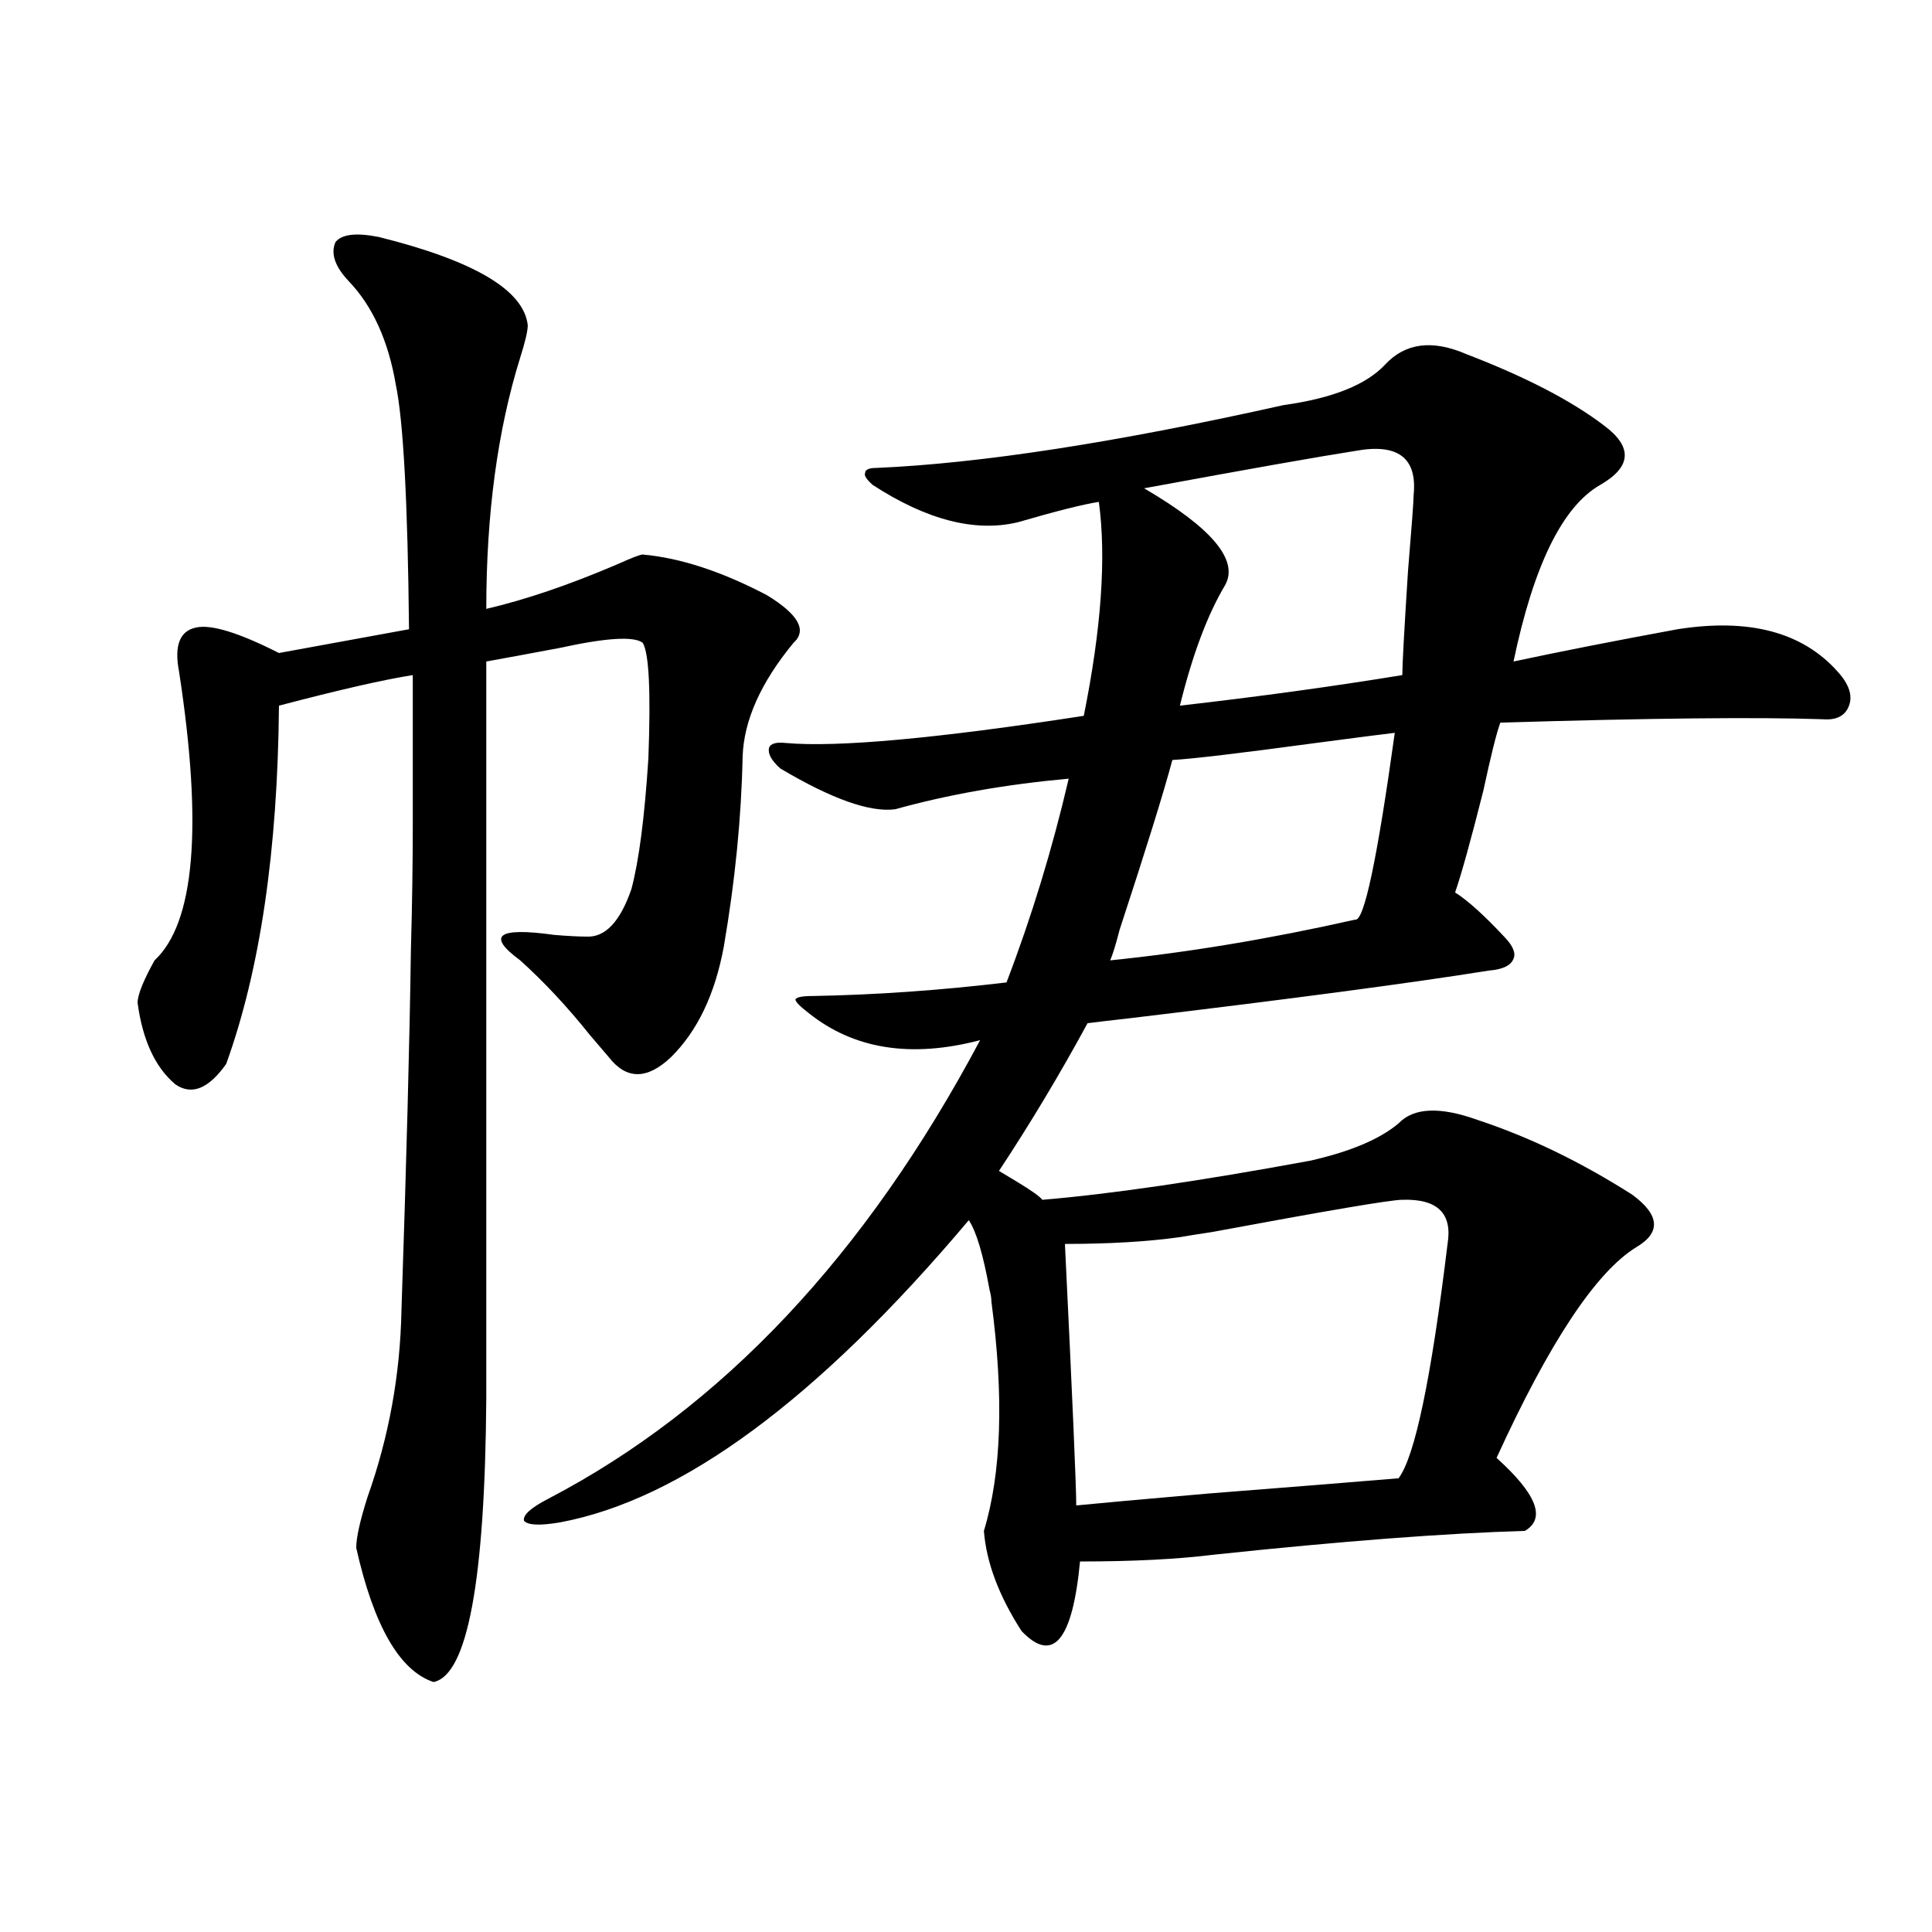 <?xml version="1.0" encoding="utf-8"?>
<!-- Generator: Adobe Illustrator 16.0.0, SVG Export Plug-In . SVG Version: 6.00 Build 0)  -->
<!DOCTYPE svg PUBLIC "-//W3C//DTD SVG 1.1//EN" "http://www.w3.org/Graphics/SVG/1.1/DTD/svg11.dtd">
<svg version="1.1" id="图层_1" xmlns="http://www.w3.org/2000/svg" xmlns:xlink="http://www.w3.org/1999/xlink" x="0px" y="0px"
	 width="1000px" height="1000px" viewBox="0 0 1000 1000" enable-background="new 0 0 1000 1000" xml:space="preserve">
<path d="M196.093,122.668c49.419,12.305,75.12,27.548,77.071,45.703c0,2.938-1.311,8.501-3.902,16.699
	c-11.707,37.505-17.561,80.859-17.561,130.078c20.152-4.683,42.59-12.305,67.315-22.852c7.805-3.516,12.347-5.273,13.658-5.273
	c19.512,1.758,40.975,8.789,64.389,21.094c16.25,9.97,20.807,18.169,13.658,24.609c-16.92,20.517-25.701,40.142-26.341,58.887
	c-0.656,31.641-3.902,64.462-9.756,98.438c-4.558,24.609-13.658,43.657-27.316,57.129c-12.363,11.728-23.094,11.728-32.194,0
	c-1.951-2.335-5.213-6.152-9.756-11.426c-11.707-14.64-23.75-27.534-36.097-38.672c-17.561-12.882-11.707-17.276,17.561-13.184
	c7.149,0.591,12.683,0.879,16.585,0.879c9.756,0.591,17.561-7.608,23.414-24.609c3.902-14.64,6.829-37.202,8.78-67.676
	c1.296-34.565,0.32-54.492-2.927-59.766c-4.558-3.516-18.872-2.637-42.926,2.637c-15.609,2.938-28.292,5.273-38.048,7.031V723.84
	c-0.656,94.331-9.756,143.262-27.316,146.777c-17.561-5.864-30.899-29.004-39.999-69.434c0-5.273,1.951-14.063,5.854-26.367
	c11.052-31.05,16.905-63.281,17.561-96.68c2.591-77.344,4.222-139.444,4.878-186.328c0.64-22.852,0.976-44.824,0.976-65.918
	c0-18.155,0-43.644,0-76.465c-14.969,2.349-38.048,7.622-69.267,15.82c-0.656,75.009-9.756,136.821-27.316,185.449
	c-9.116,12.896-17.896,16.411-26.341,10.547c-10.411-8.789-16.92-22.852-19.512-42.188c0-4.093,2.927-11.426,8.78-21.973
	c20.807-19.336,25.03-69.132,12.683-149.414c-2.607-13.472,0.32-21.094,8.78-22.852c7.805-1.758,22.103,2.637,42.926,13.184
	l67.315-12.305c-0.656-65.616-2.927-107.804-6.829-126.563c-3.902-22.852-12.042-40.718-24.39-53.613
	c-7.165-7.608-9.436-14.351-6.829-20.215C176.902,121.212,184.386,120.333,196.093,122.668z M759.006,183.313
	c30.563,11.728,54.298,24.032,71.218,36.914c14.954,11.138,14.299,21.396-1.951,30.762c-19.512,11.138-34.481,41.61-44.877,91.406
	c24.71-5.273,53.002-10.835,84.876-16.699c37.072-5.851,64.708,1.47,82.925,21.973c5.854,6.454,7.805,12.305,5.854,17.578
	s-6.509,7.622-13.658,7.031c-33.826-1.167-89.434-0.577-166.825,1.758c-1.951,5.273-4.878,17.001-8.78,35.156
	c-6.509,25.79-11.387,43.368-14.634,52.734c6.494,4.106,14.954,11.728,25.365,22.852c4.543,4.696,6.174,8.501,4.878,11.426
	c-1.311,3.516-5.533,5.575-12.683,6.152c-40.334,6.454-102.116,14.653-185.361,24.609c-10.411,1.181-17.896,2.06-22.438,2.637
	c-14.314,26.367-29.603,51.855-45.853,76.465c1.951,1.181,4.878,2.938,8.78,5.273c7.805,4.696,12.347,7.91,13.658,9.668
	c35.121-2.925,81.294-9.668,138.533-20.215c20.807-4.683,36.097-11.124,45.853-19.336c7.805-8.198,21.463-8.789,40.975-1.758
	c26.661,8.789,53.322,21.685,79.998,38.672c14.299,10.547,14.954,19.638,1.951,27.246c-20.823,12.896-44.877,49.219-72.193,108.984
	c20.807,18.759,25.685,31.353,14.634,37.793c-40.975,1.181-94.632,5.273-160.972,12.305c-18.871,2.349-41.95,3.516-69.267,3.516
	c-3.902,41.007-13.993,53.022-30.243,36.035c-11.707-18.169-18.216-35.444-19.512-51.855c9.1-29.883,10.396-69.434,3.902-118.652
	c0-1.758-0.335-3.804-0.976-6.152c-3.262-18.155-6.829-30.171-10.731-36.035C423.405,724.142,352.827,776.286,289.75,788
	c-10.411,1.758-16.585,1.47-18.536-0.879c-0.656-2.925,3.567-6.729,12.683-11.426c89.754-46.87,164.219-125.972,223.409-237.305
	c-35.777,9.38-65.364,4.696-88.778-14.063c-4.558-3.516-6.829-5.851-6.829-7.031c0.64-1.167,3.567-1.758,8.78-1.758
	c32.514-0.577,66.004-2.925,100.485-7.031c13.003-33.976,23.734-69.132,32.194-105.469c-32.53,2.938-62.438,8.212-89.754,15.82
	c-13.018,1.758-32.85-5.273-59.511-21.094c-4.558-4.093-6.509-7.608-5.854-10.547c0.64-2.335,3.567-3.214,8.78-2.637
	c26.661,2.349,78.047-2.335,154.143-14.063c9.1-45.112,11.707-82.026,7.805-110.742c-7.805,1.181-21.798,4.696-41.95,10.547
	c-22.118,5.273-47.164-1.167-75.12-19.336c-3.262-2.925-4.558-4.972-3.902-6.152c0-1.758,1.951-2.637,5.854-2.637
	c53.977-2.335,124.219-13.184,210.727-32.52c25.365-3.516,42.926-10.547,52.682-21.094
	C727.452,177.462,741.446,175.704,759.006,183.313z M725.836,621.008c-5.854,0-38.703,5.575-98.534,16.699
	c-7.805,1.181-13.338,2.06-16.585,2.637c-16.92,2.349-36.752,3.516-59.511,3.516c3.902,80.282,5.854,125.396,5.854,135.352
	c11.707-1.167,34.466-3.214,68.291-6.152c44.877-3.516,77.712-6.152,98.534-7.91c8.445-11.124,16.905-51.554,25.365-121.289
	C751.842,628.039,744.037,620.431,725.836,621.008z M721.934,379.309c-5.213,0.591-18.871,2.349-40.975,5.273
	c-39.023,5.273-63.748,8.212-74.145,8.789c-4.558,17.001-13.658,46.294-27.316,87.891c-1.951,7.622-3.582,12.896-4.878,15.82
	c40.319-4.093,82.59-11.124,126.826-21.094C705.99,477.169,712.819,444.938,721.934,379.309z M701.447,233.41
	c-18.871,2.938-55.288,9.38-109.266,19.336c35.121,20.517,49.099,37.216,41.95,50.098c-9.115,15.243-16.92,36.035-23.414,62.402
	c40.975-4.683,79.343-9.956,115.119-15.82c0-5.273,0.976-23.14,2.927-53.613c1.951-23.429,2.927-36.612,2.927-39.551
	C733.641,236.926,723.55,229.317,701.447,233.41z"/>
</svg>
